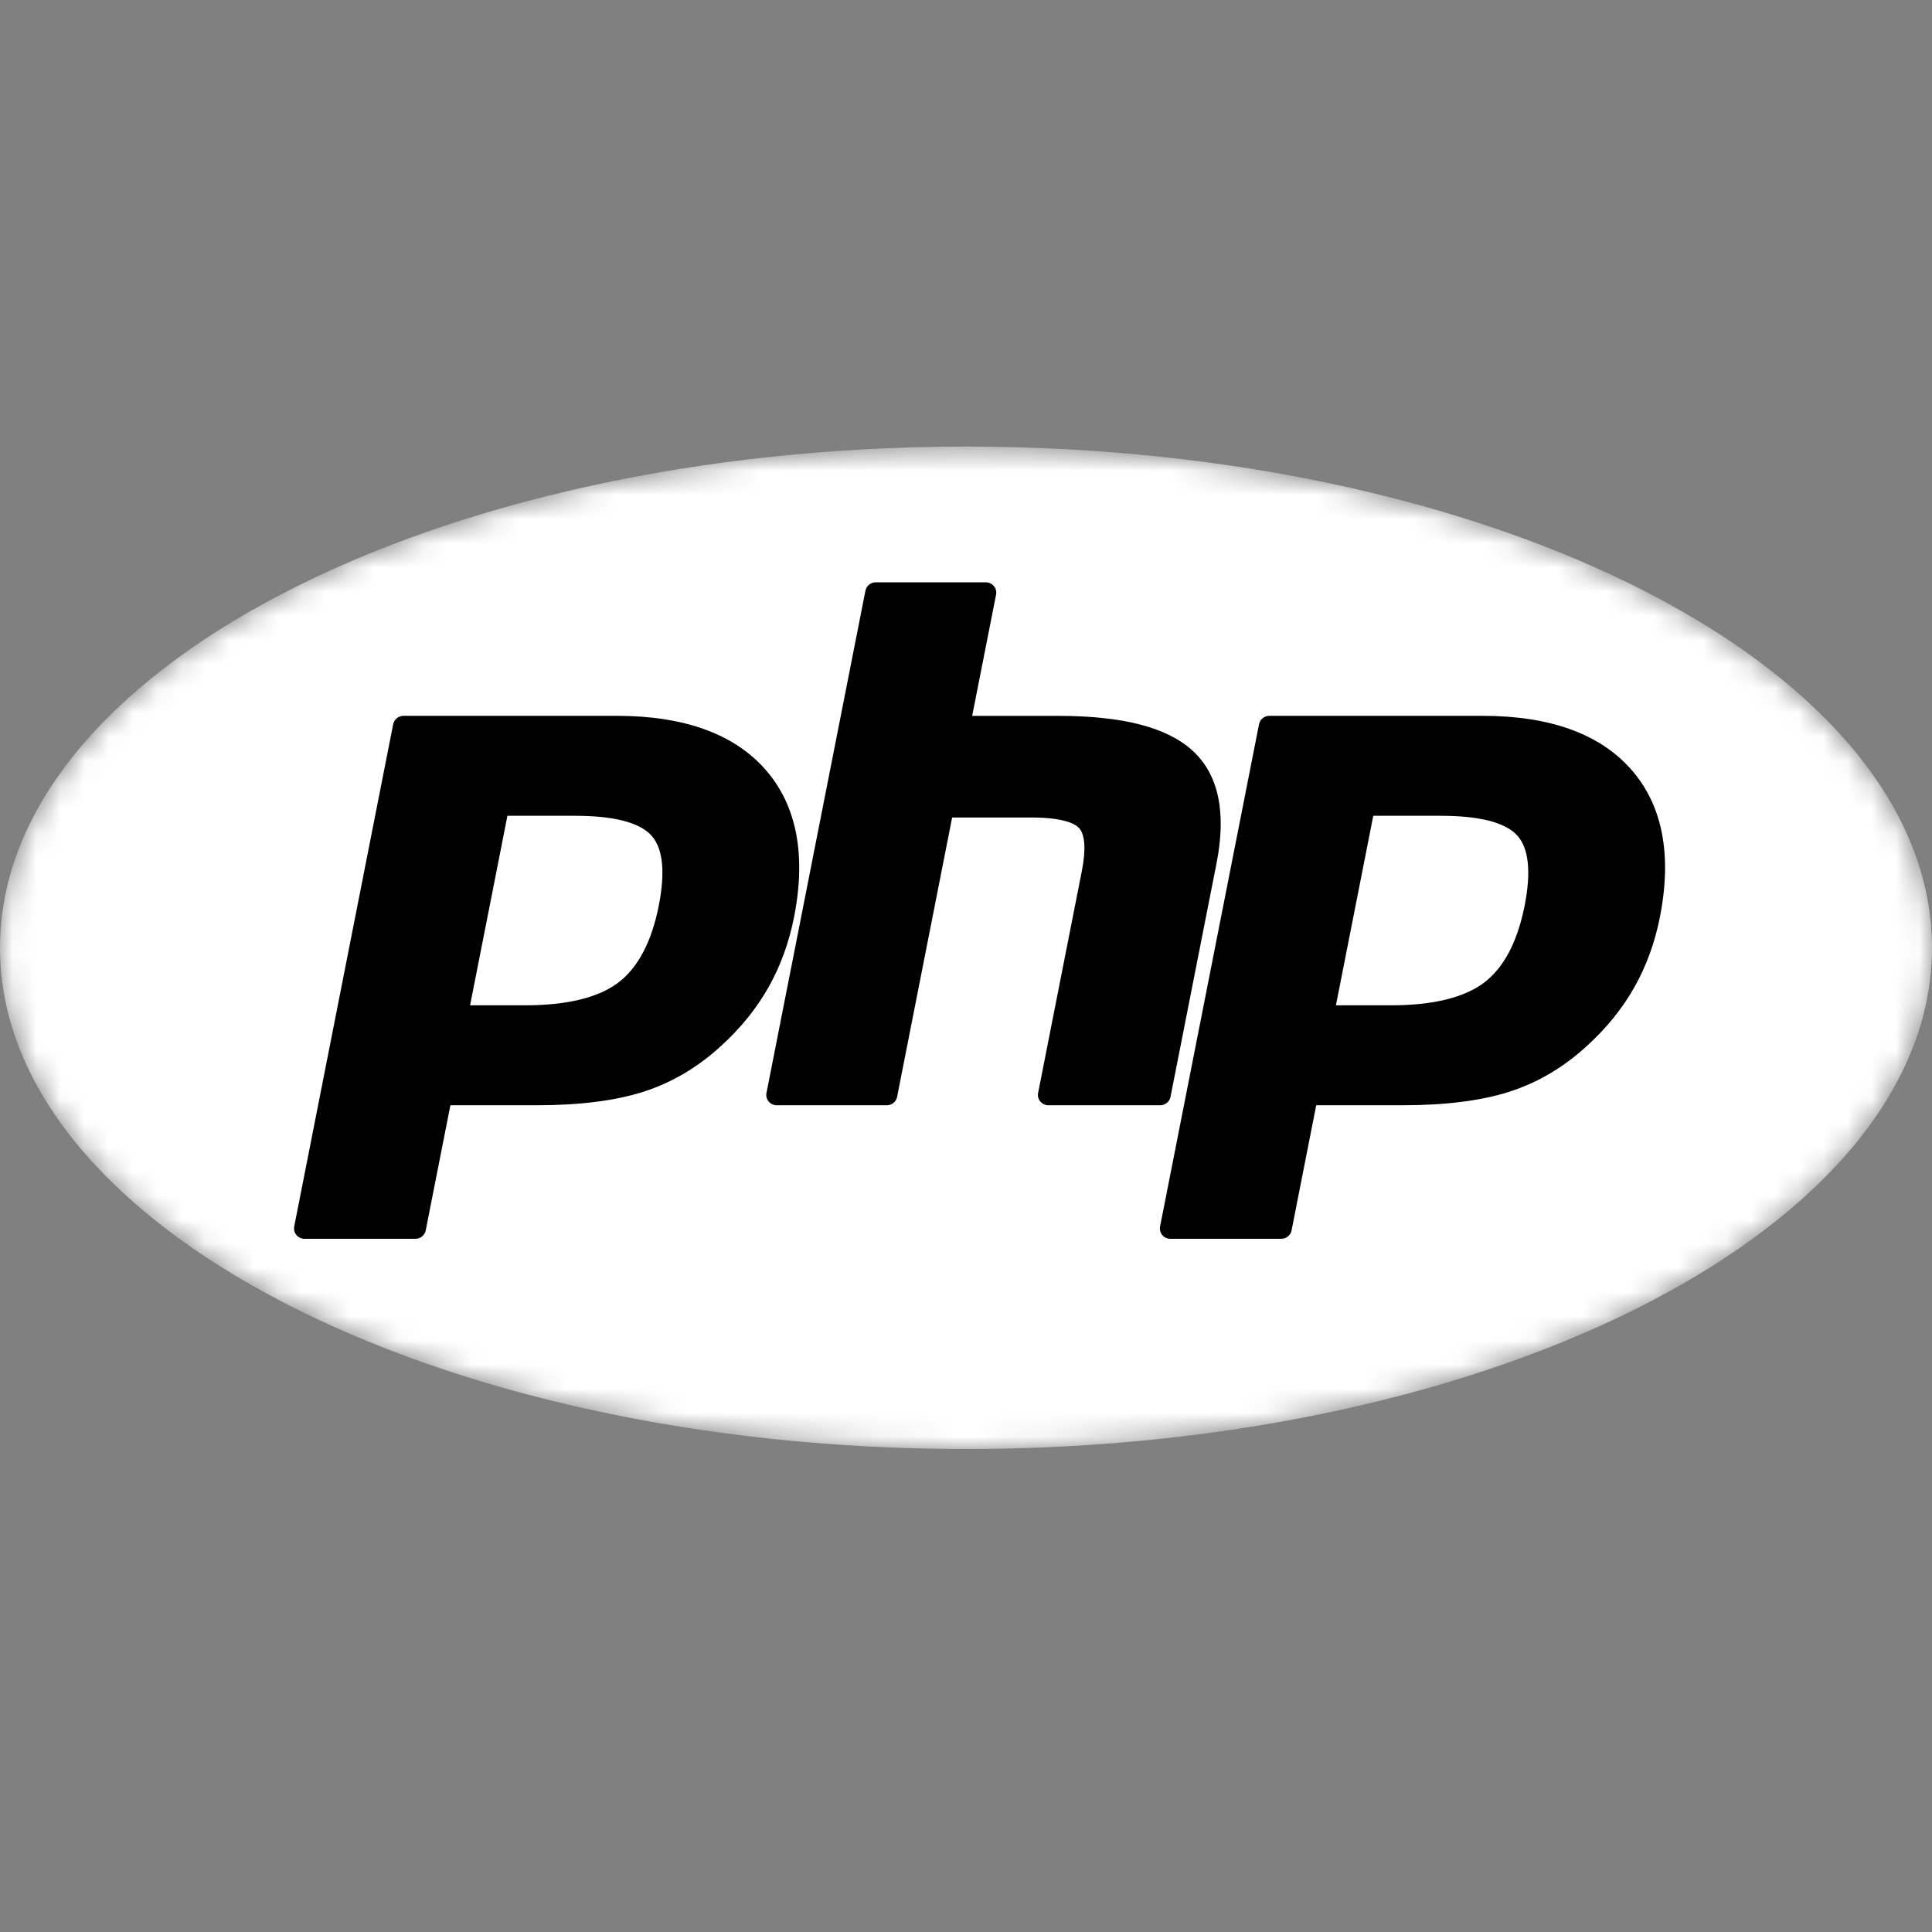 <svg width="80" height="80" viewBox="0 0 80 80" fill="none" xmlns="http://www.w3.org/2000/svg">
<rect x="0" y="0" width="80" height="80" fill="#808080" stroke="none"/>
<g clip-path="url(#clip0_921_6508)">
<mask id="mask0_921_6508" style="mask-type:luminance" maskUnits="userSpaceOnUse" x="0" y="18" width="80" height="42">
<path d="M0 39.246C0 50.708 17.909 60 40 60C62.091 60 79.999 50.708 79.999 39.246C79.999 27.784 62.091 18.492 40 18.492C17.909 18.492 0 27.784 0 39.246Z" fill="white"/>
</mask>
<g mask="url(#mask0_921_6508)">
<path d="M0 39.246C0 50.708 17.909 60 40 60C62.091 60 79.999 50.708 79.999 39.246C79.999 27.784 62.091 18.492 40 18.492C17.909 18.492 0 27.784 0 39.246Z" fill="white"/>
</g>
<mask id="mask1_921_6508" style="mask-type:luminance" maskUnits="userSpaceOnUse" x="-2" y="16" width="84" height="47">
<path d="M-1.667 16.129H81.666V62.363H-1.667V16.129Z" fill="white"/>
</mask>
<g mask="url(#mask1_921_6508)">
<path d="M40 58.459C61.228 58.459 78.437 49.857 78.437 39.246C78.437 28.635 61.228 20.033 40 20.033C18.772 20.033 1.562 28.635 1.562 39.246C1.562 49.857 18.772 58.459 40 58.459Z" fill="white"/>
</g>
<mask id="mask2_921_6508" style="mask-type:luminance" maskUnits="userSpaceOnUse" x="-2" y="16" width="84" height="47">
<path d="M-1.667 16.129H81.666V62.363H-1.667V16.129Z" fill="white"/>
</mask>
<g mask="url(#mask2_921_6508)">
<path d="M21.733 41.628C23.478 41.628 24.781 41.31 25.605 40.685C26.421 40.065 26.985 38.992 27.28 37.495C27.555 36.096 27.45 35.119 26.968 34.591C26.475 34.053 25.41 33.78 23.801 33.78H21.011L19.465 41.628H21.732L21.733 41.628ZM12.609 51.296C12.479 51.296 12.356 51.239 12.274 51.14C12.233 51.091 12.204 51.034 12.188 50.973C12.172 50.912 12.171 50.848 12.183 50.786L16.281 29.988C16.3 29.89 16.353 29.802 16.431 29.739C16.509 29.676 16.607 29.641 16.707 29.641H25.54C28.316 29.641 30.382 30.383 31.681 31.851C32.987 33.325 33.39 35.386 32.88 37.976C32.672 39.031 32.314 40.011 31.818 40.888C31.32 41.767 30.663 42.579 29.863 43.304C28.906 44.188 27.823 44.829 26.646 45.206C25.488 45.578 24.001 45.766 22.227 45.766H18.65L17.628 50.949C17.609 51.047 17.556 51.135 17.479 51.198C17.401 51.261 17.303 51.296 17.203 51.296H12.609V51.296Z" fill="black"/>
<path d="M43.412 45.767C43.282 45.767 43.16 45.709 43.077 45.611C42.995 45.512 42.961 45.382 42.986 45.257L44.799 36.054C44.971 35.179 44.929 34.551 44.679 34.285C44.526 34.123 44.068 33.851 42.711 33.851H39.426L37.147 45.42C37.128 45.517 37.075 45.605 36.997 45.669C36.919 45.732 36.822 45.766 36.721 45.766H32.163C32.099 45.766 32.036 45.752 31.978 45.725C31.921 45.699 31.869 45.659 31.829 45.611C31.788 45.562 31.759 45.505 31.743 45.444C31.727 45.383 31.725 45.319 31.738 45.257L35.836 24.458C35.855 24.361 35.908 24.273 35.986 24.21C36.063 24.147 36.161 24.112 36.262 24.112H40.819C40.883 24.112 40.946 24.126 41.004 24.153C41.062 24.18 41.113 24.219 41.154 24.268C41.195 24.317 41.224 24.374 41.24 24.435C41.256 24.496 41.257 24.56 41.245 24.622L40.256 29.642H43.789C46.481 29.642 48.306 30.11 49.37 31.073C50.455 32.055 50.791 33.626 50.375 35.742L48.468 45.42C48.449 45.518 48.396 45.606 48.318 45.669C48.24 45.732 48.142 45.767 48.042 45.767H43.412L43.412 45.767Z" fill="black"/>
<path d="M57.585 41.628C59.331 41.628 60.634 41.31 61.458 40.685C62.274 40.065 62.837 38.992 63.133 37.495C63.408 36.096 63.303 35.119 62.821 34.591C62.328 34.053 61.262 33.78 59.654 33.78H56.864L55.318 41.628H57.585L57.585 41.628ZM48.462 51.296C48.332 51.296 48.209 51.239 48.127 51.14C48.086 51.091 48.057 51.034 48.041 50.973C48.026 50.912 48.024 50.848 48.036 50.786L52.134 29.988C52.153 29.89 52.206 29.802 52.284 29.739C52.362 29.676 52.46 29.641 52.56 29.641H61.393C64.169 29.641 66.235 30.383 67.534 31.851C68.84 33.325 69.243 35.386 68.733 37.976C68.525 39.031 68.167 40.011 67.671 40.888C67.173 41.767 66.515 42.579 65.716 43.304C64.759 44.188 63.675 44.829 62.499 45.206C61.341 45.578 59.854 45.766 58.079 45.766H54.502L53.481 50.949C53.462 51.047 53.409 51.135 53.331 51.198C53.254 51.261 53.156 51.296 53.055 51.296H48.462L48.462 51.296Z" fill="black"/>
</g>
</g>
<defs>
<clipPath id="clip0_921_6508">
<rect width="80" height="80" fill="white"/>
</clipPath>
</defs>
</svg>
